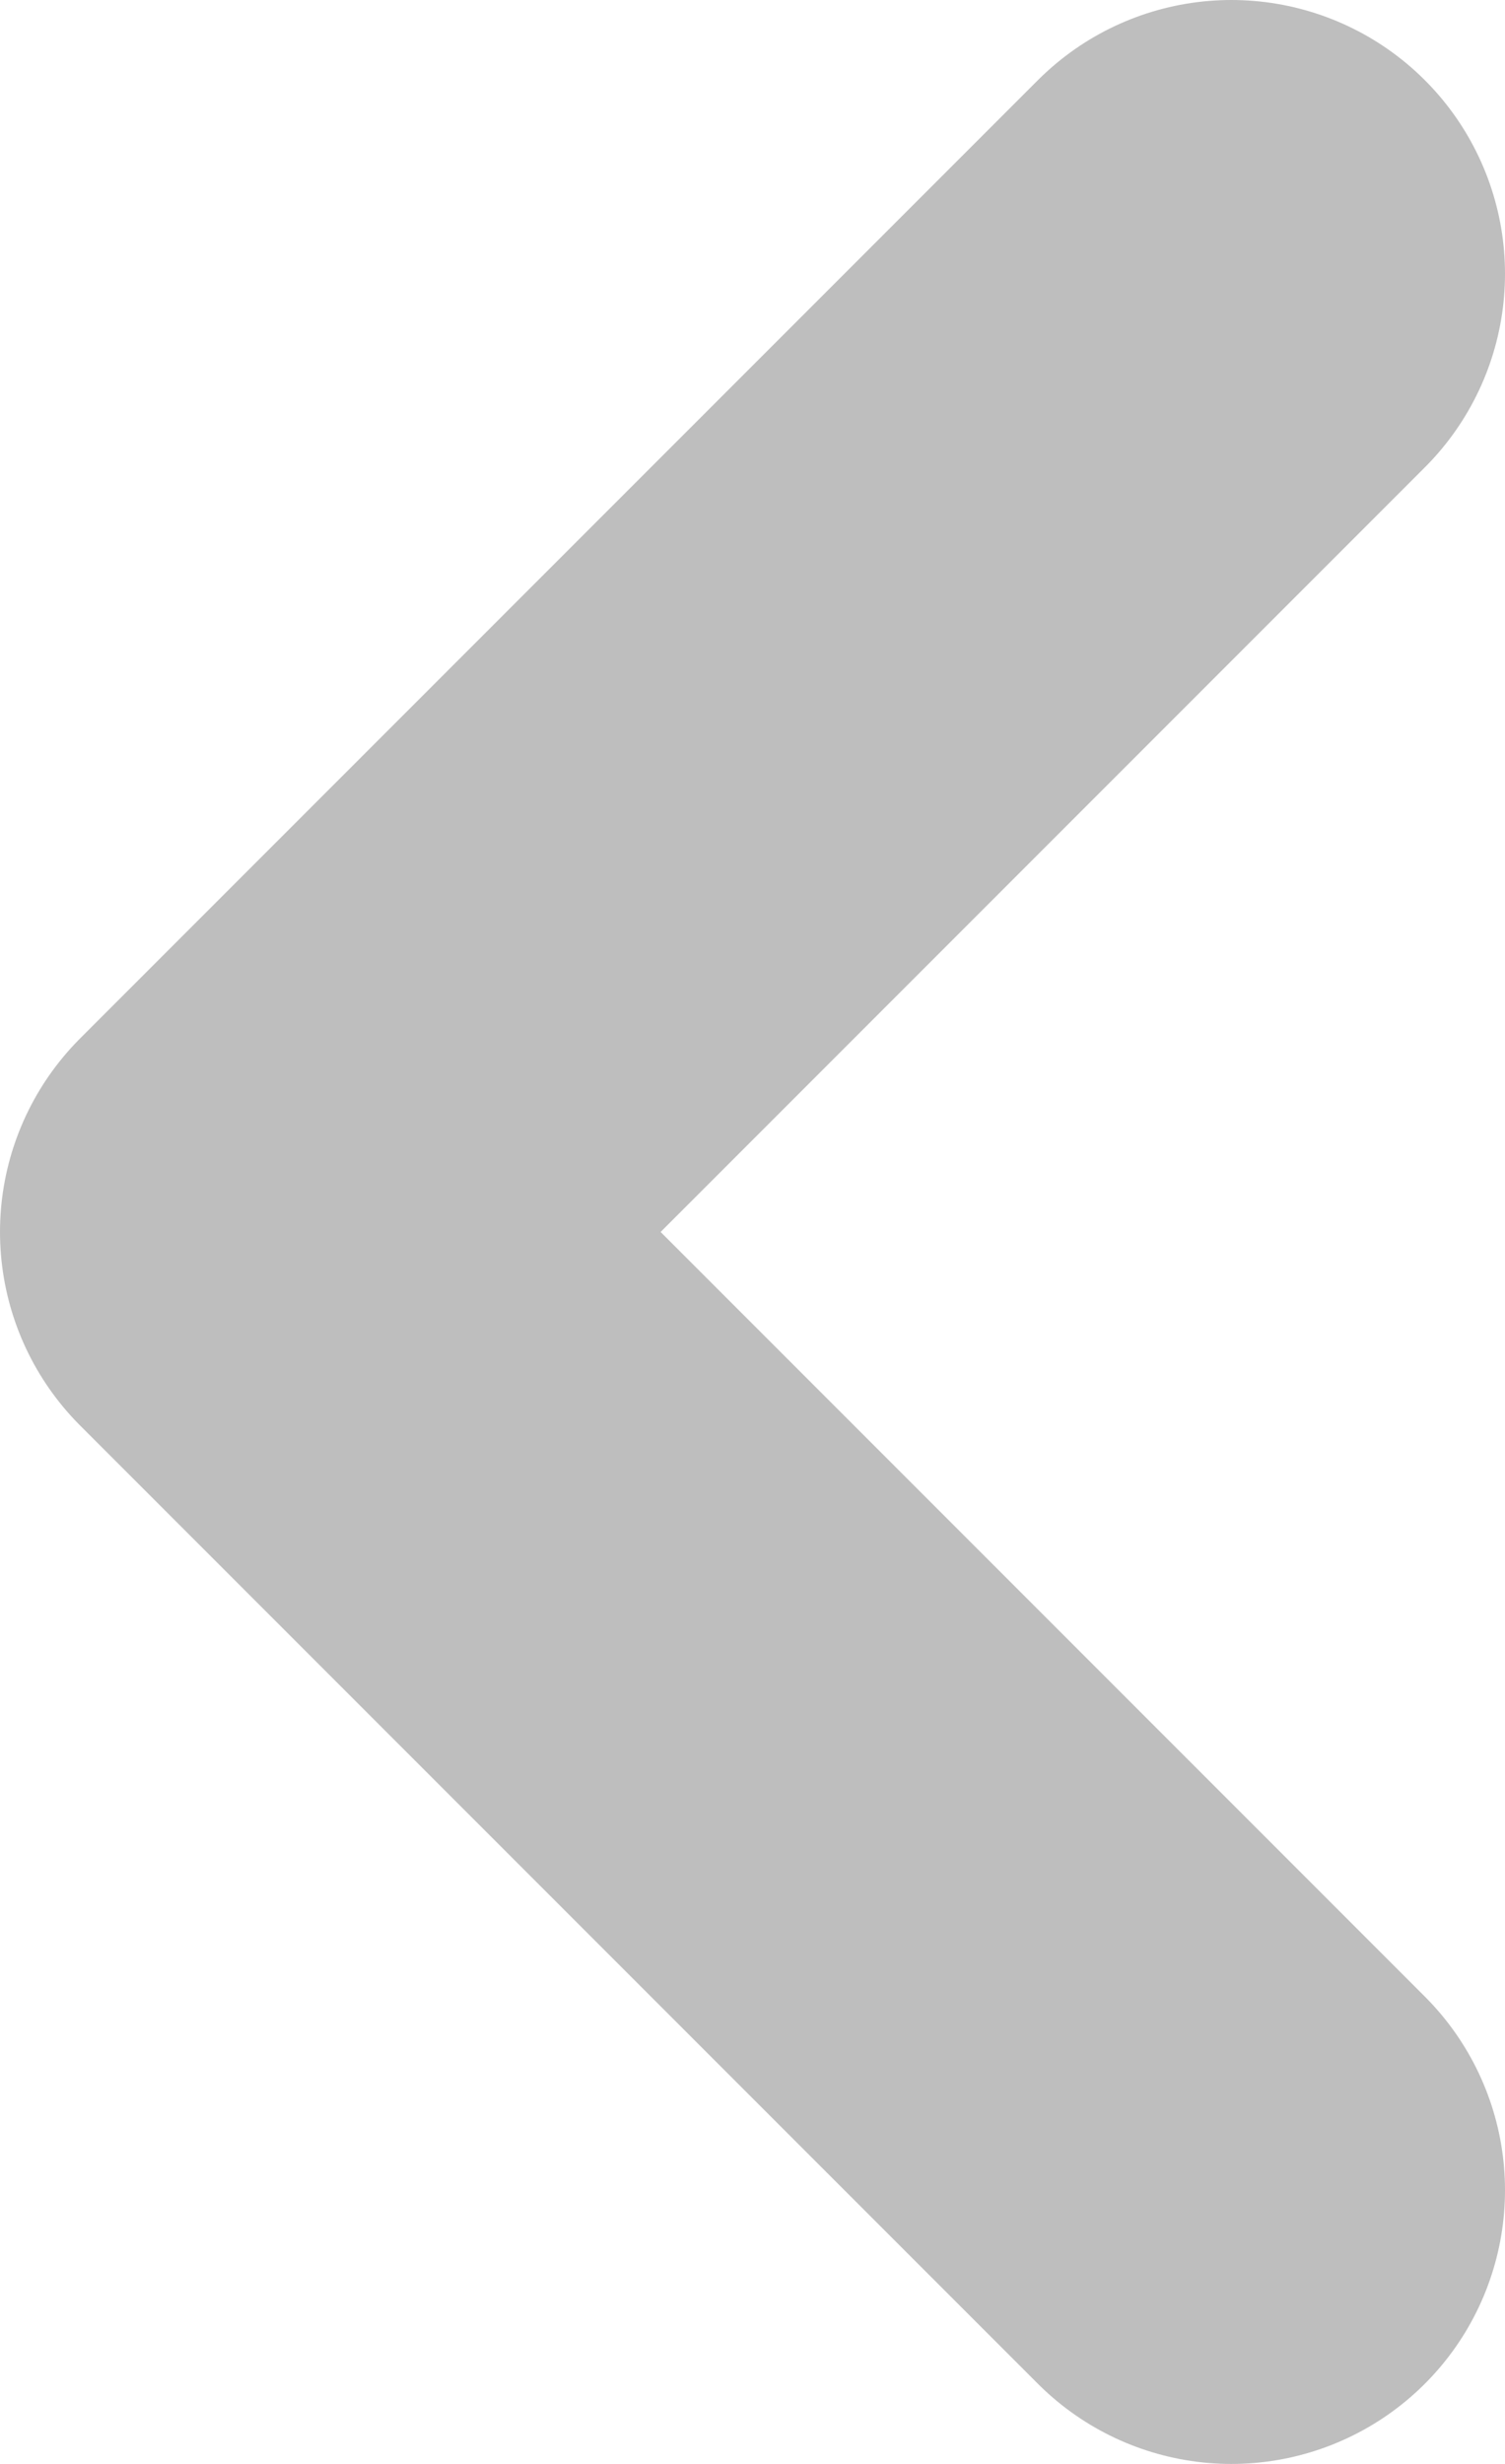 <svg width="11" height="18" viewBox="0 0 11 18" fill="none" xmlns="http://www.w3.org/2000/svg">
<path d="M9 2L2 9L9 16" stroke="#BEBEBE" stroke-width="4" stroke-linecap="round" stroke-linejoin="round"/>
</svg>
